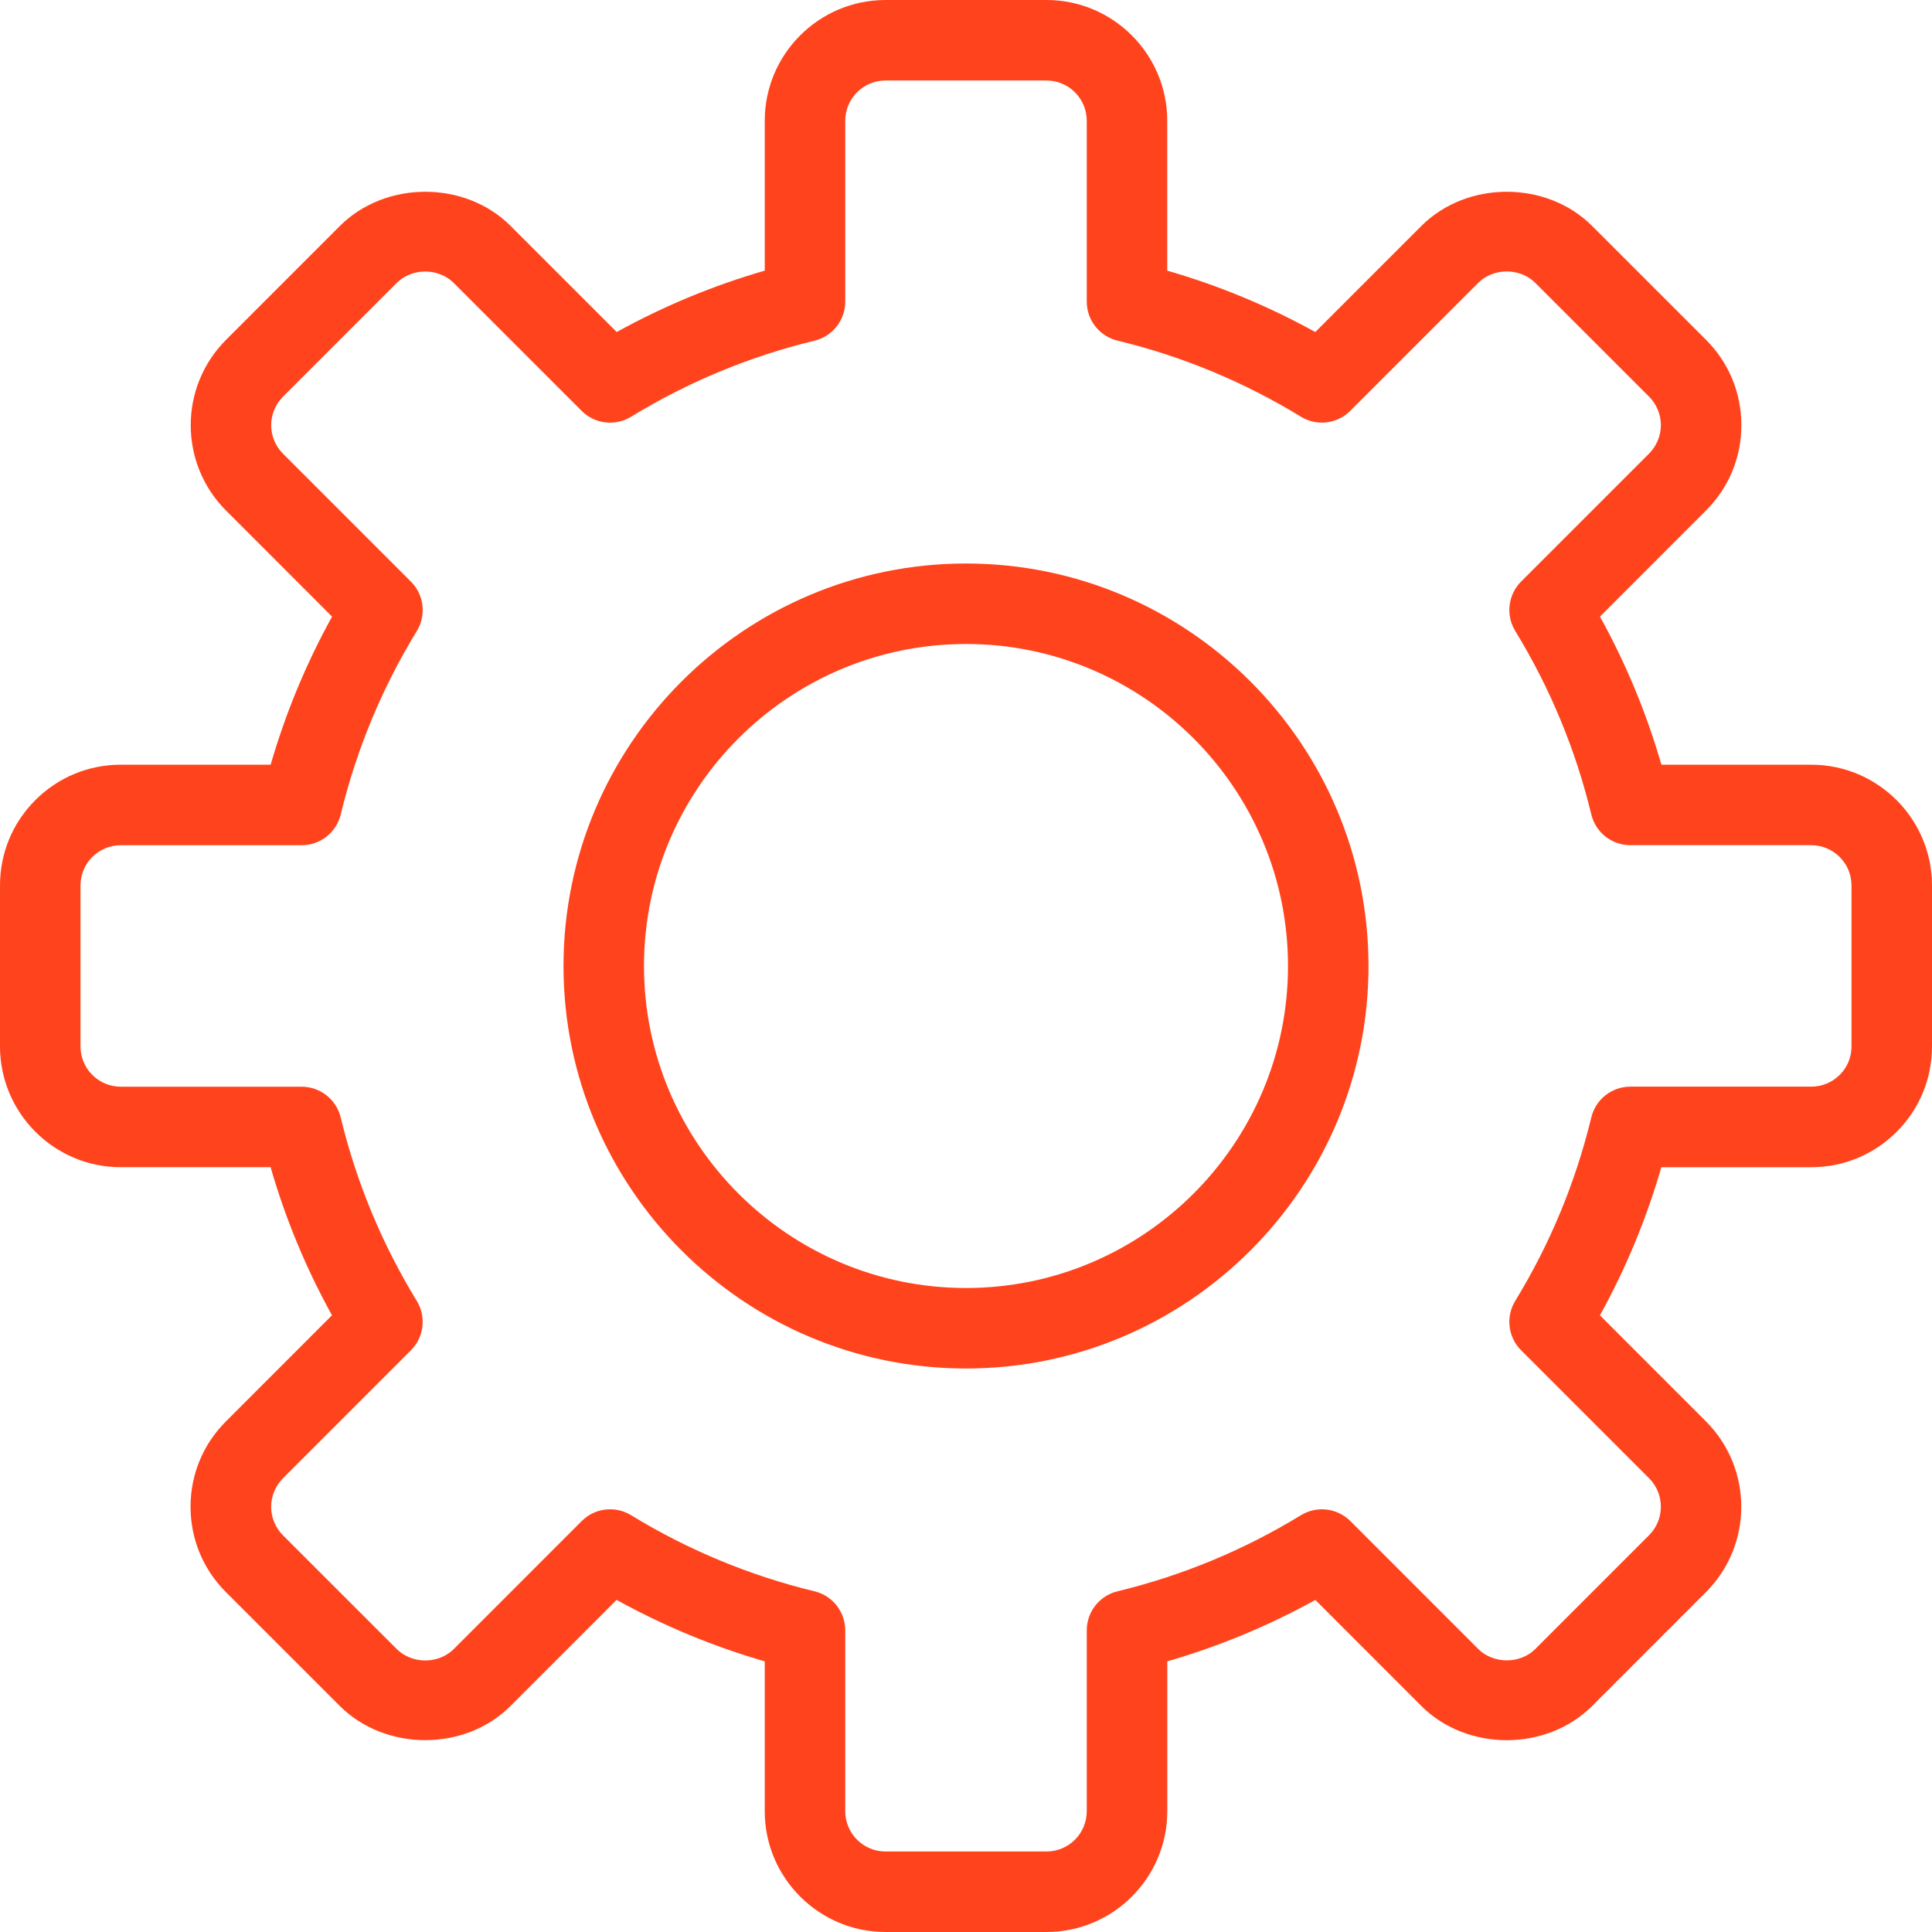 <?xml version="1.0" encoding="UTF-8"?> <svg xmlns="http://www.w3.org/2000/svg" width="48" height="48"><g><title>background</title><rect fill="none" id="canvas_background" height="402" width="582" y="-1" x="-1"></rect></g><g><title>Layer 1</title><path fill="#ff441d" id="svg_3" d="m26,48l-4,0c-1.654,0 -3,-1.346 -3,-3l0,-3.724c-1.28,-0.37 -2.512,-0.881 -3.681,-1.527l-2.634,2.635c-1.134,1.134 -3.109,1.132 -4.243,0l-2.829,-2.828c-0.567,-0.566 -0.879,-1.32 -0.879,-2.121s0.312,-1.555 0.879,-2.121l2.635,-2.636c-0.645,-1.166 -1.156,-2.398 -1.525,-3.679l-3.723,0c-1.654,0 -3,-1.346 -3,-3l0,-4c0,-0.802 0.312,-1.555 0.878,-2.121c0.567,-0.566 1.32,-0.879 2.122,-0.879l3.724,0c0.37,-1.278 0.88,-2.511 1.526,-3.679l-2.634,-2.635c-1.17,-1.17 -1.17,-3.072 0,-4.242l2.828,-2.829c1.133,-1.132 3.109,-1.134 4.243,0l2.635,2.635c1.168,-0.645 2.4,-1.156 3.678,-1.525l0,-3.724c0,-1.654 1.346,-3 3,-3l4,0c1.654,0 3,1.346 3,3l0,3.724c1.28,0.37 2.512,0.881 3.678,1.525l2.635,-2.635c1.134,-1.132 3.109,-1.134 4.243,0l2.829,2.828c0.567,0.566 0.879,1.32 0.879,2.121s-0.312,1.555 -0.879,2.121l-2.634,2.635c0.646,1.168 1.157,2.4 1.526,3.68l3.723,0c1.654,0 3,1.346 3,3l0,4c0,0.802 -0.312,1.555 -0.878,2.121s-1.32,0.879 -2.122,0.879l-3.724,0c-0.37,1.28 -0.881,2.513 -1.526,3.68l2.634,2.635c1.17,1.17 1.17,3.072 0,4.242l-2.828,2.829c-1.134,1.133 -3.109,1.133 -4.243,0l-2.633,-2.635c-1.168,0.646 -2.401,1.156 -3.679,1.526l0,3.724c-0.001,1.654 -1.346,3 -3.001,3zm-10.843,-10.502c0.179,0 0.36,0.048 0.521,0.146c1.416,0.866 2.949,1.502 4.557,1.891c0.449,0.109 0.765,0.51 0.765,0.972l0,4.493c0,0.552 0.449,1 1,1l4,0c0.551,0 1,-0.448 1,-1l0,-4.493c0,-0.462 0.316,-0.863 0.765,-0.972c1.606,-0.389 3.139,-1.023 4.556,-1.89c0.396,-0.241 0.902,-0.18 1.229,0.146l3.178,3.179c0.375,0.374 1.039,0.376 1.415,0l2.828,-2.829c0.39,-0.39 0.39,-1.024 0,-1.414l-3.179,-3.179c-0.327,-0.326 -0.387,-0.835 -0.146,-1.229c0.865,-1.414 1.5,-2.947 1.889,-4.556c0.108,-0.449 0.51,-0.766 0.972,-0.766l4.493,0c0.267,0 0.519,-0.104 0.708,-0.293c0.188,-0.186 0.292,-0.437 0.292,-0.705l0,-4c0,-0.552 -0.449,-1 -1,-1l-4.493,0c-0.462,0 -0.864,-0.316 -0.972,-0.766c-0.388,-1.607 -1.023,-3.14 -1.889,-4.556c-0.241,-0.394 -0.181,-0.901 0.146,-1.229l3.179,-3.179c0.186,-0.187 0.293,-0.444 0.293,-0.707s-0.107,-0.521 -0.293,-0.707l-2.829,-2.828c-0.378,-0.377 -1.037,-0.377 -1.415,0l-3.179,3.179c-0.326,0.328 -0.833,0.389 -1.229,0.146c-1.413,-0.864 -2.945,-1.5 -4.554,-1.889c-0.448,-0.107 -0.765,-0.508 -0.765,-0.97l0,-4.493c0,-0.552 -0.449,-1 -1,-1l-4,0c-0.551,0 -1,0.448 -1,1l0,4.493c0,0.462 -0.316,0.863 -0.765,0.972c-1.606,0.388 -3.139,1.023 -4.556,1.889c-0.395,0.241 -0.902,0.181 -1.228,-0.146l-3.179,-3.179c-0.378,-0.377 -1.037,-0.377 -1.415,0l-2.827,2.828c-0.39,0.39 -0.39,1.024 0,1.414l3.179,3.179c0.327,0.326 0.387,0.835 0.146,1.229c-0.866,1.416 -1.501,2.949 -1.889,4.555c-0.108,0.449 -0.51,0.766 -0.972,0.766l-4.494,0c-0.267,0 -0.519,0.104 -0.708,0.293c-0.188,0.187 -0.292,0.438 -0.292,0.706l0,4c0,0.552 0.449,1 1,1l4.493,0c0.462,0 0.864,0.316 0.972,0.766c0.389,1.608 1.024,3.141 1.889,4.555c0.241,0.394 0.181,0.901 -0.146,1.229l-3.179,3.18c-0.186,0.187 -0.293,0.444 -0.293,0.707s0.107,0.521 0.293,0.707l2.829,2.828c0.377,0.377 1.037,0.377 1.415,0l3.178,-3.179c0.192,-0.194 0.447,-0.294 0.706,-0.294z"></path><path fill="#ff441d" id="svg_5" d="m24,34c-5.514,0 -10,-4.486 -10,-10s4.486,-10 10,-10s10,4.486 10,10s-4.485,10 -10,10zm0,-18c-4.411,0 -8,3.589 -8,8s3.589,8 8,8s8,-3.589 8,-8s-3.588,-8 -8,-8z"></path></g></svg> 